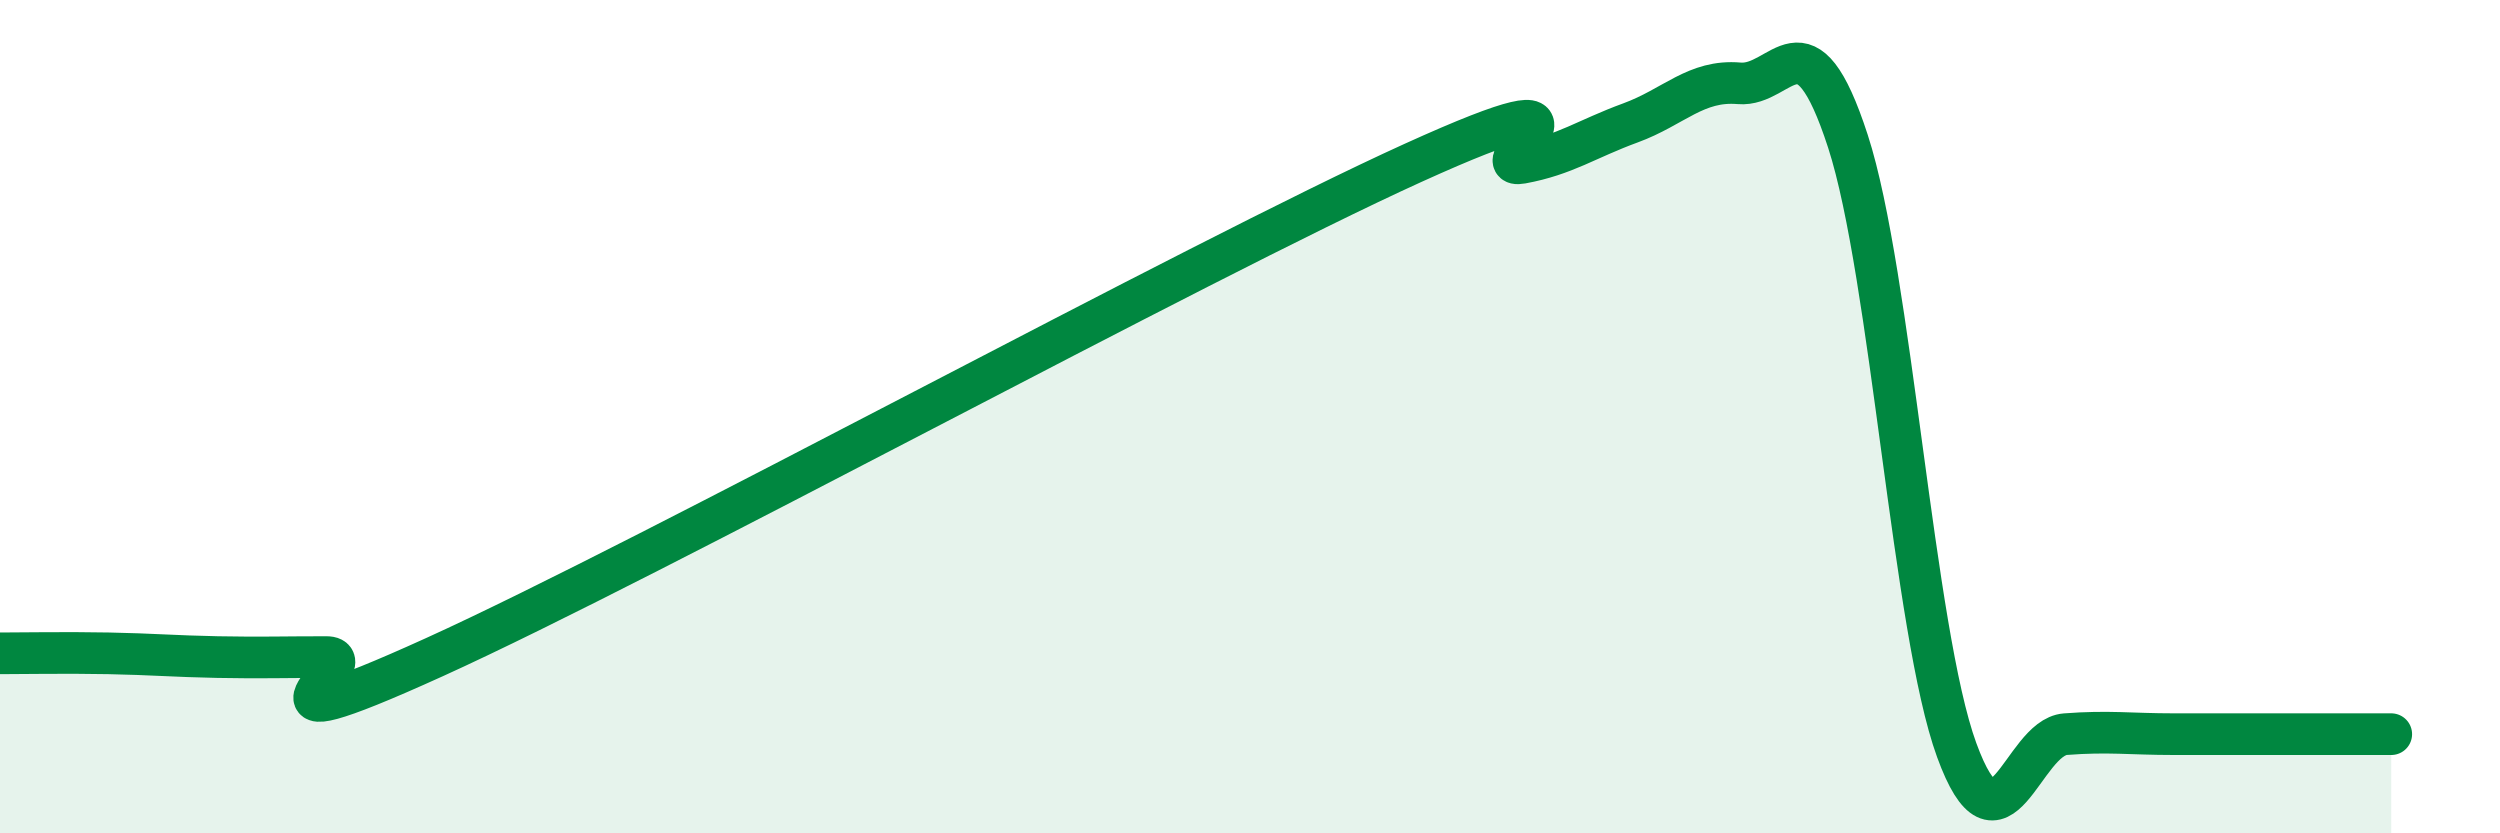 
    <svg width="60" height="20" viewBox="0 0 60 20" xmlns="http://www.w3.org/2000/svg">
      <path
        d="M 0,15.68 C 0.52,15.68 1.57,15.66 2.61,15.68 C 3.65,15.7 4.18,15.75 5.22,15.77 C 6.26,15.79 6.79,15.77 7.83,15.77 C 8.87,15.77 5.21,18.14 10.43,15.77 C 15.65,13.4 28.69,6.28 33.91,3.91 C 39.13,1.54 35.48,4.1 36.52,3.91 C 37.56,3.72 38.09,3.33 39.13,2.95 C 40.17,2.57 40.7,1.91 41.74,2 C 42.78,2.09 43.31,0.19 44.35,3.39 C 45.39,6.59 45.92,15.15 46.96,18 C 48,20.85 48.53,17.7 49.57,17.62 C 50.61,17.54 51.13,17.62 52.17,17.62 C 53.21,17.62 53.74,17.62 54.78,17.62 C 55.82,17.62 56.87,17.62 57.39,17.62L57.39 20L0 20Z"
        fill="#008740"
        opacity="0.1"
        stroke-linecap="round"
        stroke-linejoin="round"
      />
      <path
        d="M 0,15.68 C 0.52,15.68 1.57,15.66 2.61,15.68 C 3.65,15.7 4.18,15.75 5.22,15.77 C 6.26,15.79 6.79,15.77 7.83,15.77 C 8.87,15.77 5.21,18.14 10.43,15.77 C 15.65,13.4 28.69,6.28 33.91,3.91 C 39.13,1.54 35.48,4.1 36.52,3.91 C 37.56,3.72 38.09,3.33 39.13,2.95 C 40.17,2.57 40.7,1.91 41.74,2 C 42.78,2.09 43.31,0.19 44.35,3.39 C 45.39,6.59 45.92,15.15 46.96,18 C 48,20.85 48.53,17.7 49.57,17.62 C 50.61,17.54 51.13,17.62 52.17,17.62 C 53.21,17.62 53.74,17.62 54.78,17.62 C 55.82,17.62 56.87,17.62 57.39,17.62"
        stroke="#008740"
        stroke-width="1"
        fill="none"
        stroke-linecap="round"
        stroke-linejoin="round"
      />
    </svg>
  